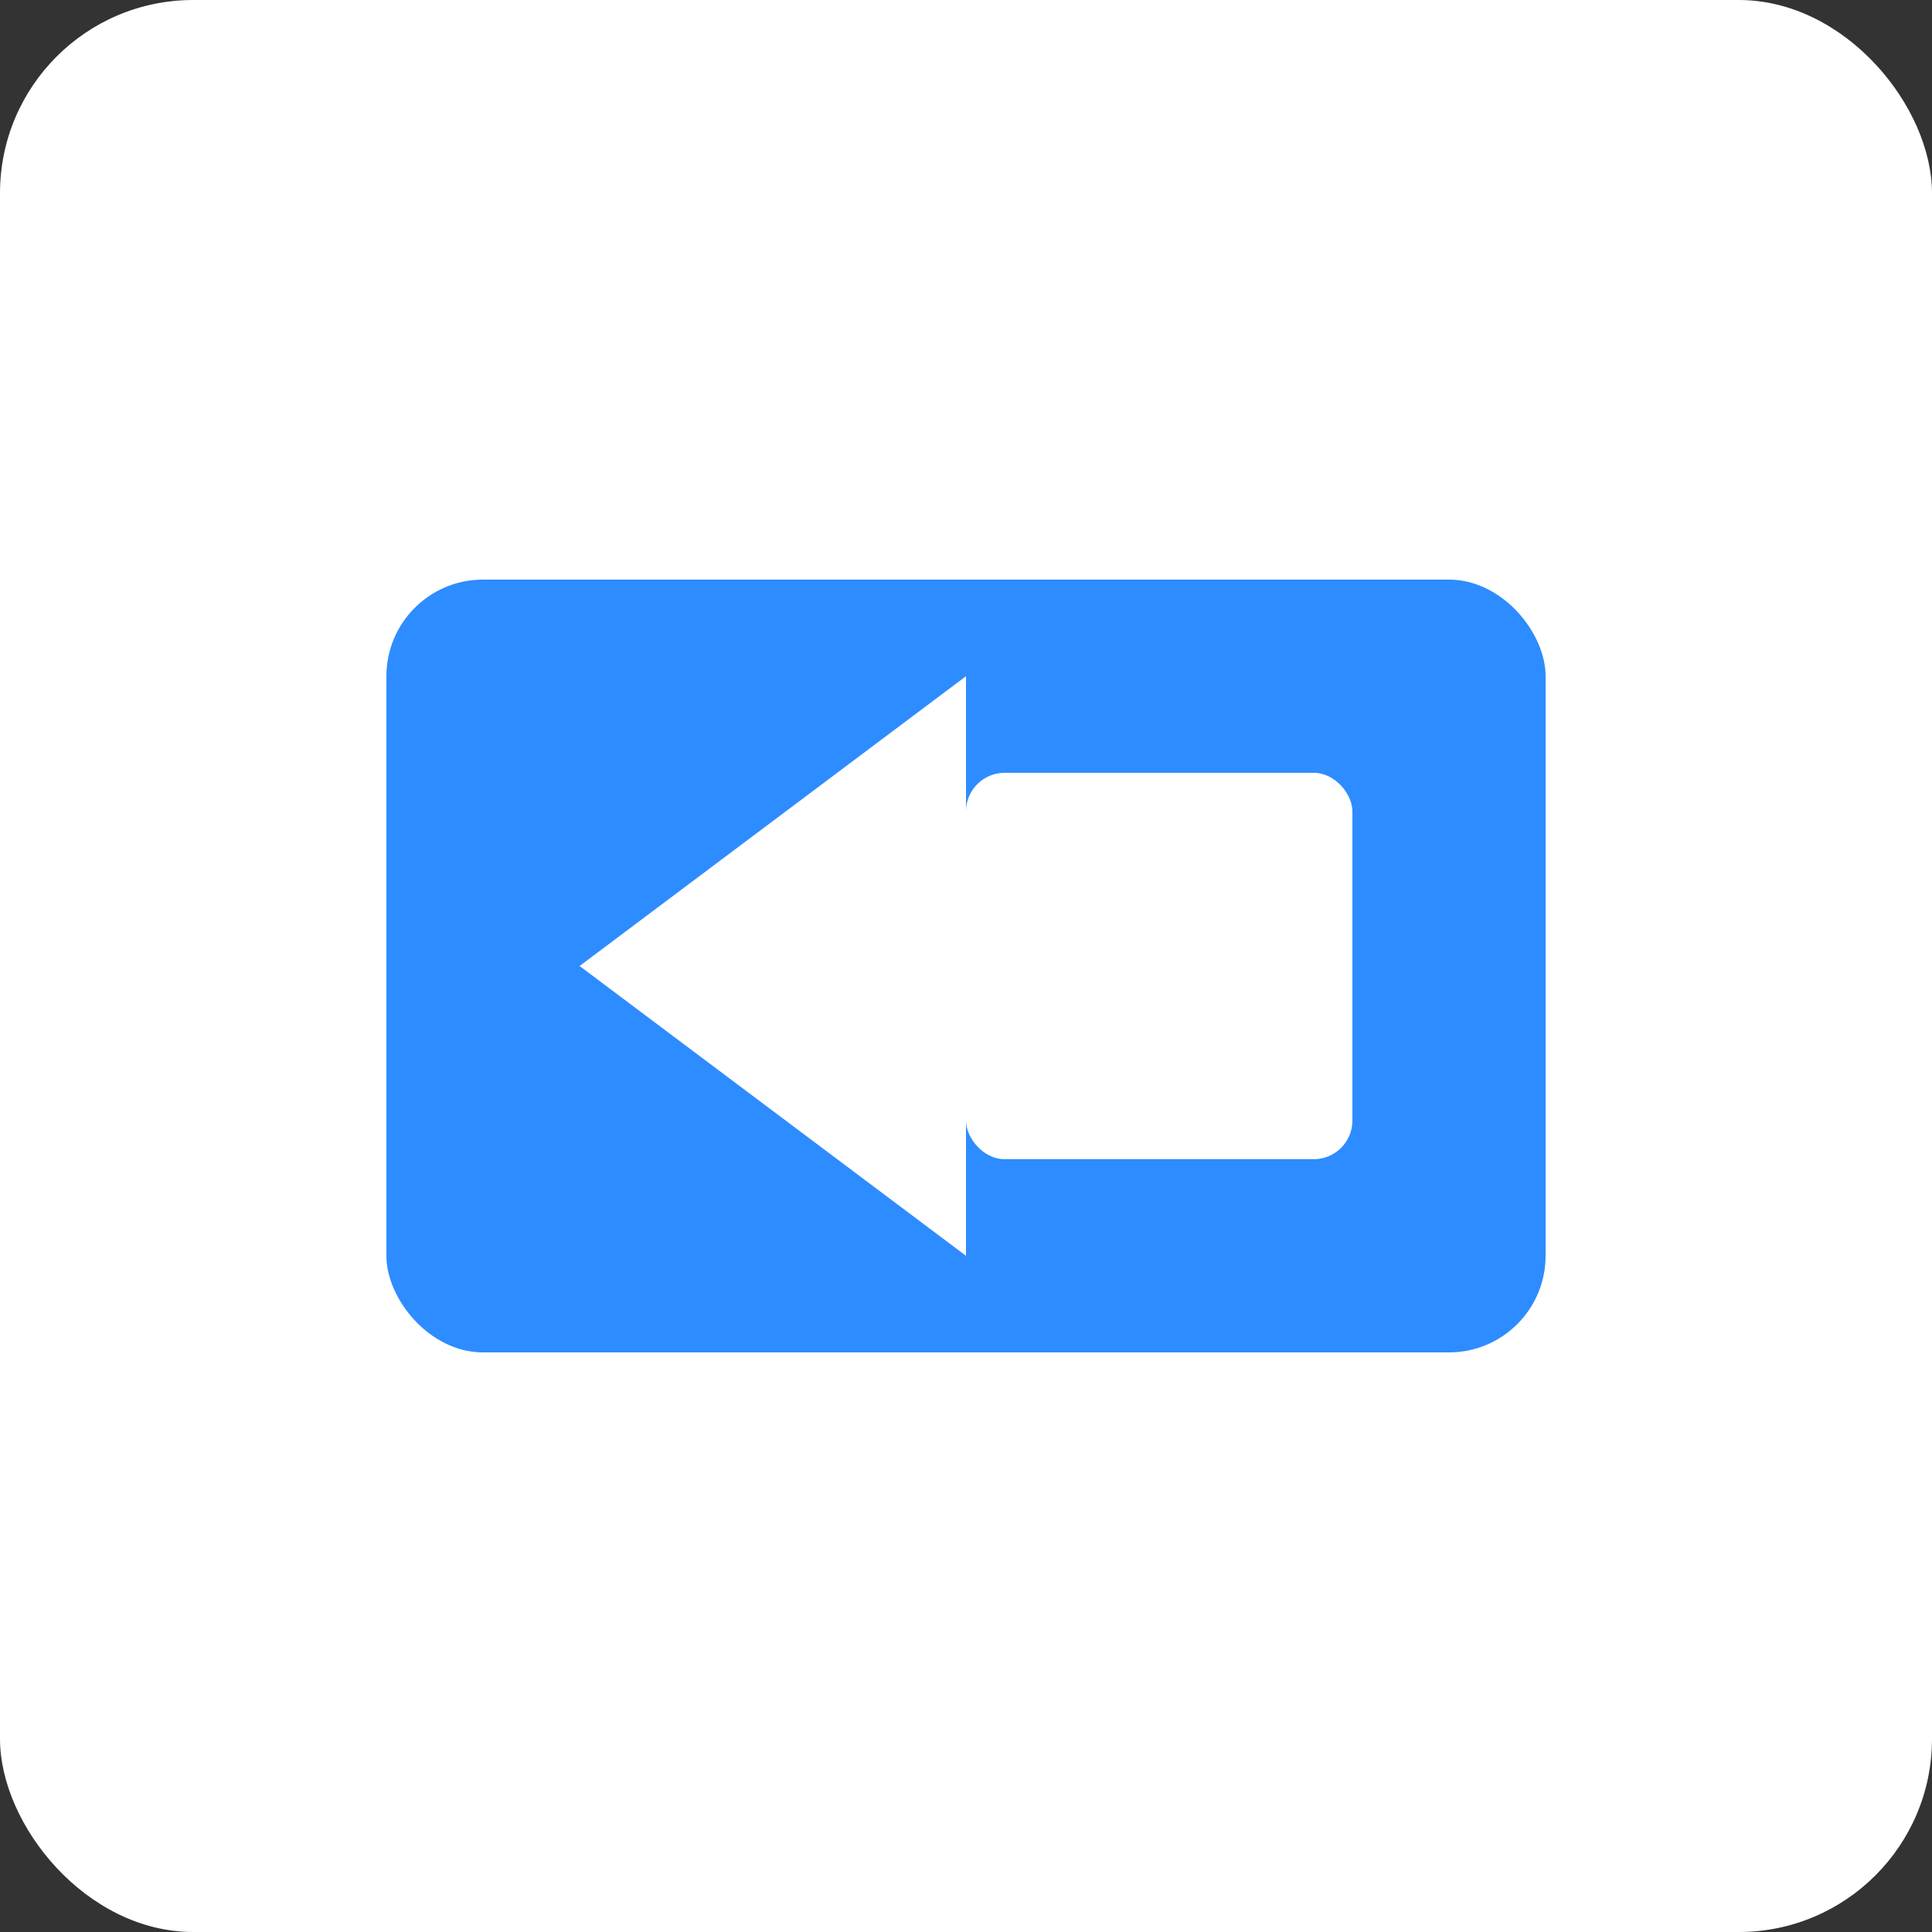 <?xml version="1.0" encoding="UTF-8"?>
<svg width="100" height="100" viewBox="0 0 100 100" fill="none" xmlns="http://www.w3.org/2000/svg">
  <rect x="0" y="0" width="100" height="100" fill="#333333" stroke="none"/>
  <rect width="100" height="100" rx="10" fill="white"/>
  <rect x="20" y="30" width="60" height="40" rx="5" fill="#2D8CFF"/>
  <path d="M30 50 L50 35 L50 65 L30 50 Z" fill="white"/>
  <rect x="50" y="40" width="20" height="20" rx="2" fill="white"/>
</svg>
